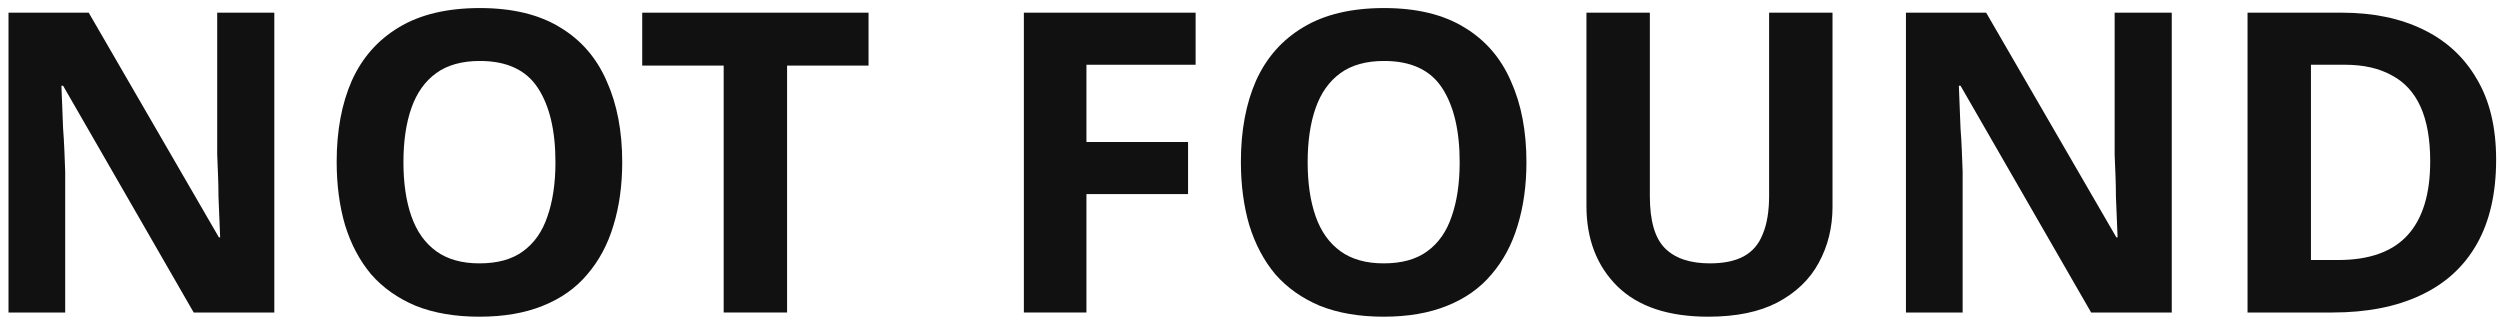 <svg width="256" height="33" viewBox="0 0 256 33" fill="none" xmlns="http://www.w3.org/2000/svg">
  <path
    d="M28.09 32H19.834L6.461 8.78H6.289C6.318 9.497 6.346 10.228 6.375 10.973C6.404 11.69 6.432 12.421 6.461 13.166C6.518 13.883 6.561 14.614 6.59 15.359C6.619 16.076 6.647 16.807 6.676 17.552V32H0.871V1.298H9.084L22.414 24.303H22.543C22.514 23.586 22.486 22.884 22.457 22.196C22.428 21.479 22.4 20.777 22.371 20.089C22.371 19.372 22.357 18.67 22.328 17.982C22.299 17.265 22.271 16.549 22.242 15.832V1.298H28.09V32Z"
    fill="#111" />
  <path
    d="M63.715 16.606C63.715 18.985 63.414 21.15 62.812 23.099C62.238 25.02 61.35 26.682 60.146 28.087C58.97 29.492 57.451 30.567 55.588 31.312C53.753 32.057 51.589 32.43 49.095 32.43C46.601 32.43 44.422 32.057 42.559 31.312C40.724 30.538 39.205 29.463 38.001 28.087C36.825 26.682 35.937 25.005 35.335 23.056C34.761 21.107 34.475 18.942 34.475 16.563C34.475 13.381 34.991 10.615 36.023 8.264C37.083 5.913 38.689 4.093 40.839 2.803C43.017 1.484 45.784 0.825 49.138 0.825C52.463 0.825 55.201 1.484 57.351 2.803C59.501 4.093 61.092 5.928 62.124 8.307C63.184 10.658 63.715 13.424 63.715 16.606ZM41.312 16.606C41.312 18.756 41.584 20.605 42.129 22.153C42.673 23.701 43.519 24.891 44.666 25.722C45.812 26.553 47.289 26.969 49.095 26.969C50.958 26.969 52.449 26.553 53.567 25.722C54.713 24.891 55.545 23.701 56.061 22.153C56.605 20.605 56.878 18.756 56.878 16.606C56.878 13.367 56.276 10.83 55.072 8.995C53.868 7.16 51.89 6.243 49.138 6.243C47.303 6.243 45.812 6.659 44.666 7.49C43.519 8.321 42.673 9.511 42.129 11.059C41.584 12.607 41.312 14.456 41.312 16.606Z"
    fill="#111" />
  <path d="M80.597 32H74.105V6.716H65.763V1.298H88.939V6.716H80.597V32Z" fill="#111" />
  <path d="M111.251 32H104.844V1.298H122.431V6.63H111.251V14.542H121.657V19.874H111.251V32Z"
    fill="#111" />
  <path
    d="M156.307 16.606C156.307 18.985 156.006 21.15 155.404 23.099C154.831 25.02 153.942 26.682 152.738 28.087C151.563 29.492 150.044 30.567 148.18 31.312C146.346 32.057 144.181 32.43 141.687 32.43C139.193 32.43 137.015 32.057 135.151 31.312C133.317 30.538 131.797 29.463 130.593 28.087C129.418 26.682 128.529 25.005 127.927 23.056C127.354 21.107 127.067 18.942 127.067 16.563C127.067 13.381 127.583 10.615 128.615 8.264C129.676 5.913 131.281 4.093 133.431 2.803C135.61 1.484 138.376 0.825 141.73 0.825C145.056 0.825 147.793 1.484 149.943 2.803C152.093 4.093 153.684 5.928 154.716 8.307C155.777 10.658 156.307 13.424 156.307 16.606ZM133.904 16.606C133.904 18.756 134.177 20.605 134.721 22.153C135.266 23.701 136.112 24.891 137.258 25.722C138.405 26.553 139.881 26.969 141.687 26.969C143.551 26.969 145.041 26.553 146.159 25.722C147.306 24.891 148.137 23.701 148.653 22.153C149.198 20.605 149.47 18.756 149.47 16.606C149.47 13.367 148.868 10.83 147.664 8.995C146.46 7.16 144.482 6.243 141.73 6.243C139.896 6.243 138.405 6.659 137.258 7.49C136.112 8.321 135.266 9.511 134.721 11.059C134.177 12.607 133.904 14.456 133.904 16.606Z"
    fill="#111" />
  <path
    d="M187.65 21.164C187.65 23.285 187.177 25.206 186.231 26.926C185.314 28.617 183.909 29.965 182.017 30.968C180.154 31.943 177.789 32.43 174.922 32.43C170.851 32.43 167.755 31.398 165.634 29.334C163.513 27.241 162.452 24.489 162.452 21.078V1.298H168.945V20.089C168.945 22.612 169.461 24.389 170.493 25.421C171.525 26.453 173.059 26.969 175.094 26.969C176.527 26.969 177.688 26.725 178.577 26.238C179.466 25.751 180.111 24.991 180.512 23.959C180.942 22.927 181.157 21.623 181.157 20.046V1.298H187.65V21.164Z"
    fill="#111" />
  <path
    d="M222.388 32H214.132L200.759 8.78H200.587C200.616 9.497 200.644 10.228 200.673 10.973C200.702 11.69 200.73 12.421 200.759 13.166C200.816 13.883 200.859 14.614 200.888 15.359C200.917 16.076 200.945 16.807 200.974 17.552V32H195.169V1.298H203.382L216.712 24.303H216.841C216.812 23.586 216.784 22.884 216.755 22.196C216.726 21.479 216.698 20.777 216.669 20.089C216.669 19.372 216.655 18.67 216.626 17.982C216.597 17.265 216.569 16.549 216.54 15.832V1.298H222.388V32Z"
    fill="#111" />
  <path
    d="M255.604 16.348C255.604 19.788 254.945 22.669 253.626 24.991C252.308 27.313 250.387 29.062 247.864 30.237C245.37 31.412 242.36 32 238.834 32H230.148V1.298H239.78C242.991 1.298 245.772 1.871 248.122 3.018C250.502 4.165 252.336 5.856 253.626 8.092C254.945 10.299 255.604 13.051 255.604 16.348ZM248.853 16.52C248.853 14.255 248.524 12.392 247.864 10.93C247.205 9.468 246.216 8.393 244.897 7.705C243.607 6.988 242.016 6.63 240.124 6.63H236.641V26.625H239.436C242.618 26.625 244.983 25.779 246.531 24.088C248.079 22.397 248.853 19.874 248.853 16.52Z"
    fill="#111" />
</svg>
  